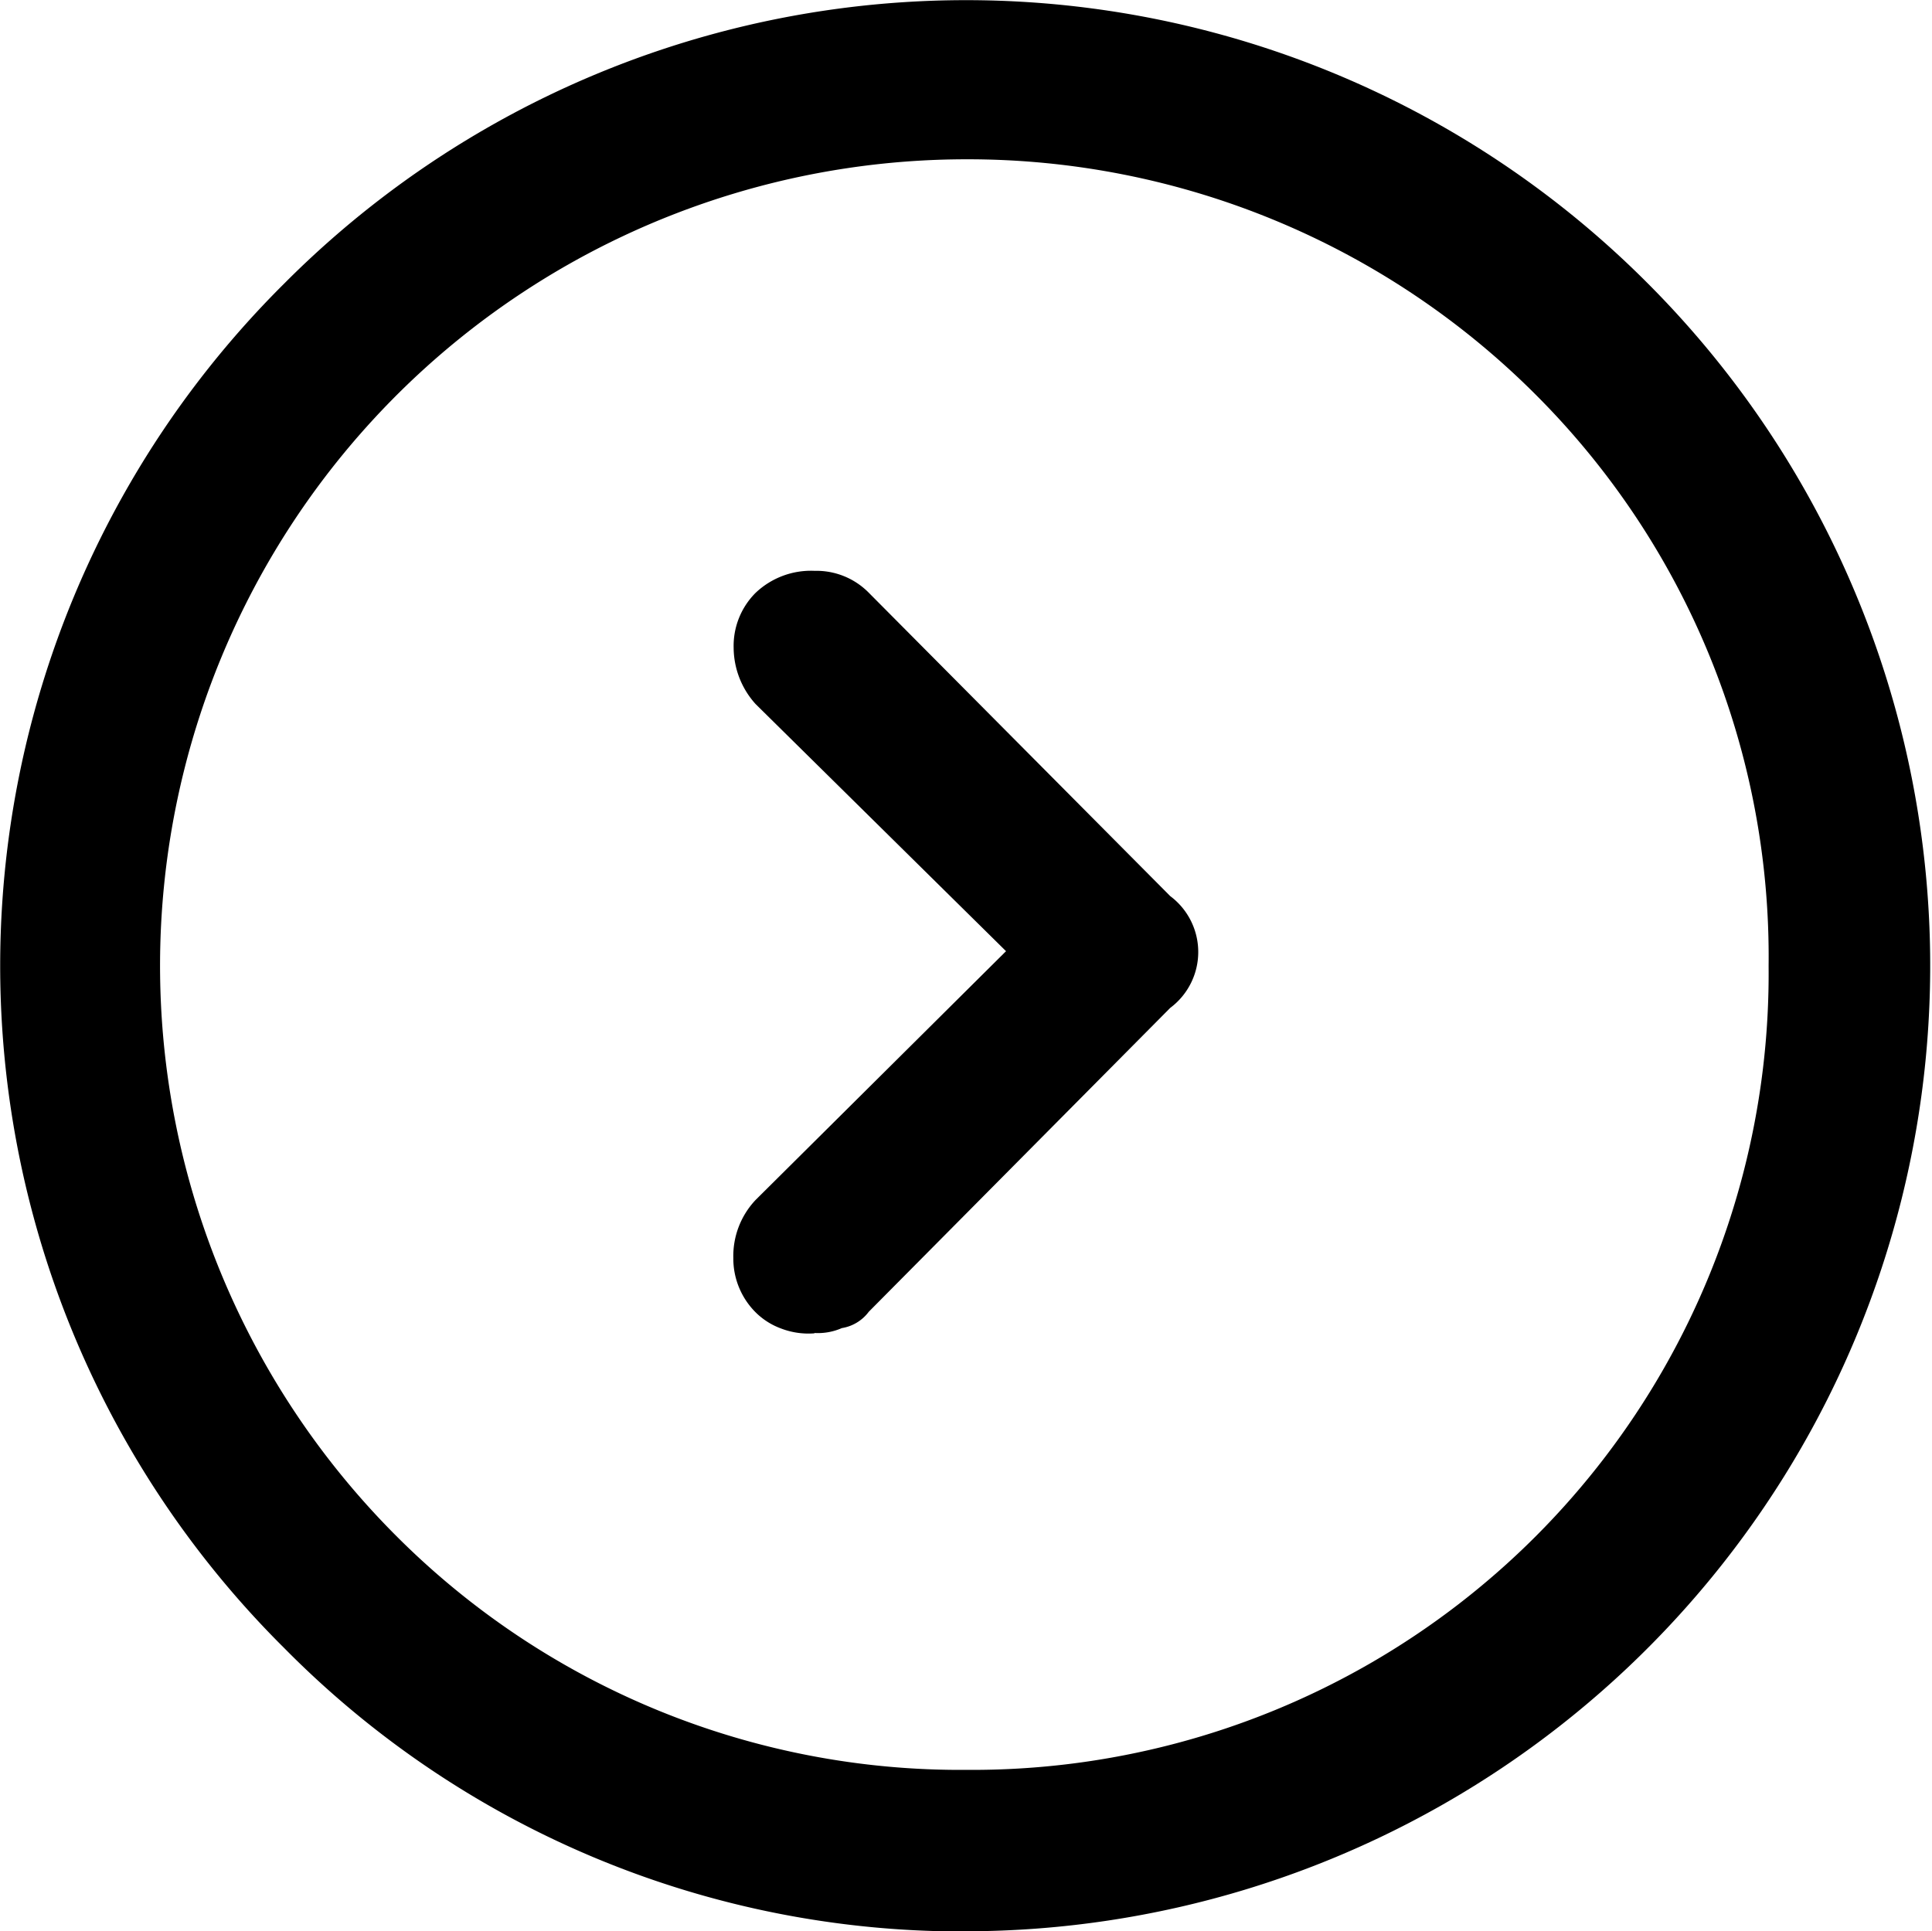 <svg id="Lager_1" data-name="Lager 1" xmlns="http://www.w3.org/2000/svg" viewBox="0 0 118.24 118.21"><defs><style>.cls-1{fill-rule:evenodd;}</style></defs><title>pil-hoger</title><path class="cls-1" d="M59.89,10.75A49.36,49.36,0,0,0,25,95a48.75,48.75,0,0,0,34.92,14.33A48.74,48.74,0,0,0,109,60.12,48.61,48.61,0,0,0,94.77,25.18,49.12,49.12,0,0,0,59.89,10.75ZM50.61,82.61h0a4.67,4.67,0,0,1-2.06-.3,4.29,4.29,0,0,1-1.56-1A4.65,4.65,0,0,1,45.64,78,5,5,0,0,1,47,74.45L62.33,59.22,47,44.09a5.18,5.18,0,0,1-1.34-3.43A4.59,4.59,0,0,1,47,37.29a4.92,4.92,0,0,1,3.62-1.35,4.49,4.49,0,0,1,3.32,1.35L72.38,55.85a4.27,4.27,0,0,1,0,6.84L53.93,81.29a2.56,2.56,0,0,1-1.65,1,3.64,3.64,0,0,1-1.68.3Zm9.28,36.61h0a58.3,58.3,0,0,1-41.74-17.35,58.85,58.85,0,0,1,0-83.51,58.87,58.87,0,0,1,83.47,0A59.1,59.1,0,0,1,59.89,119.21Z" transform="translate(-0.76 -1)"/></svg>